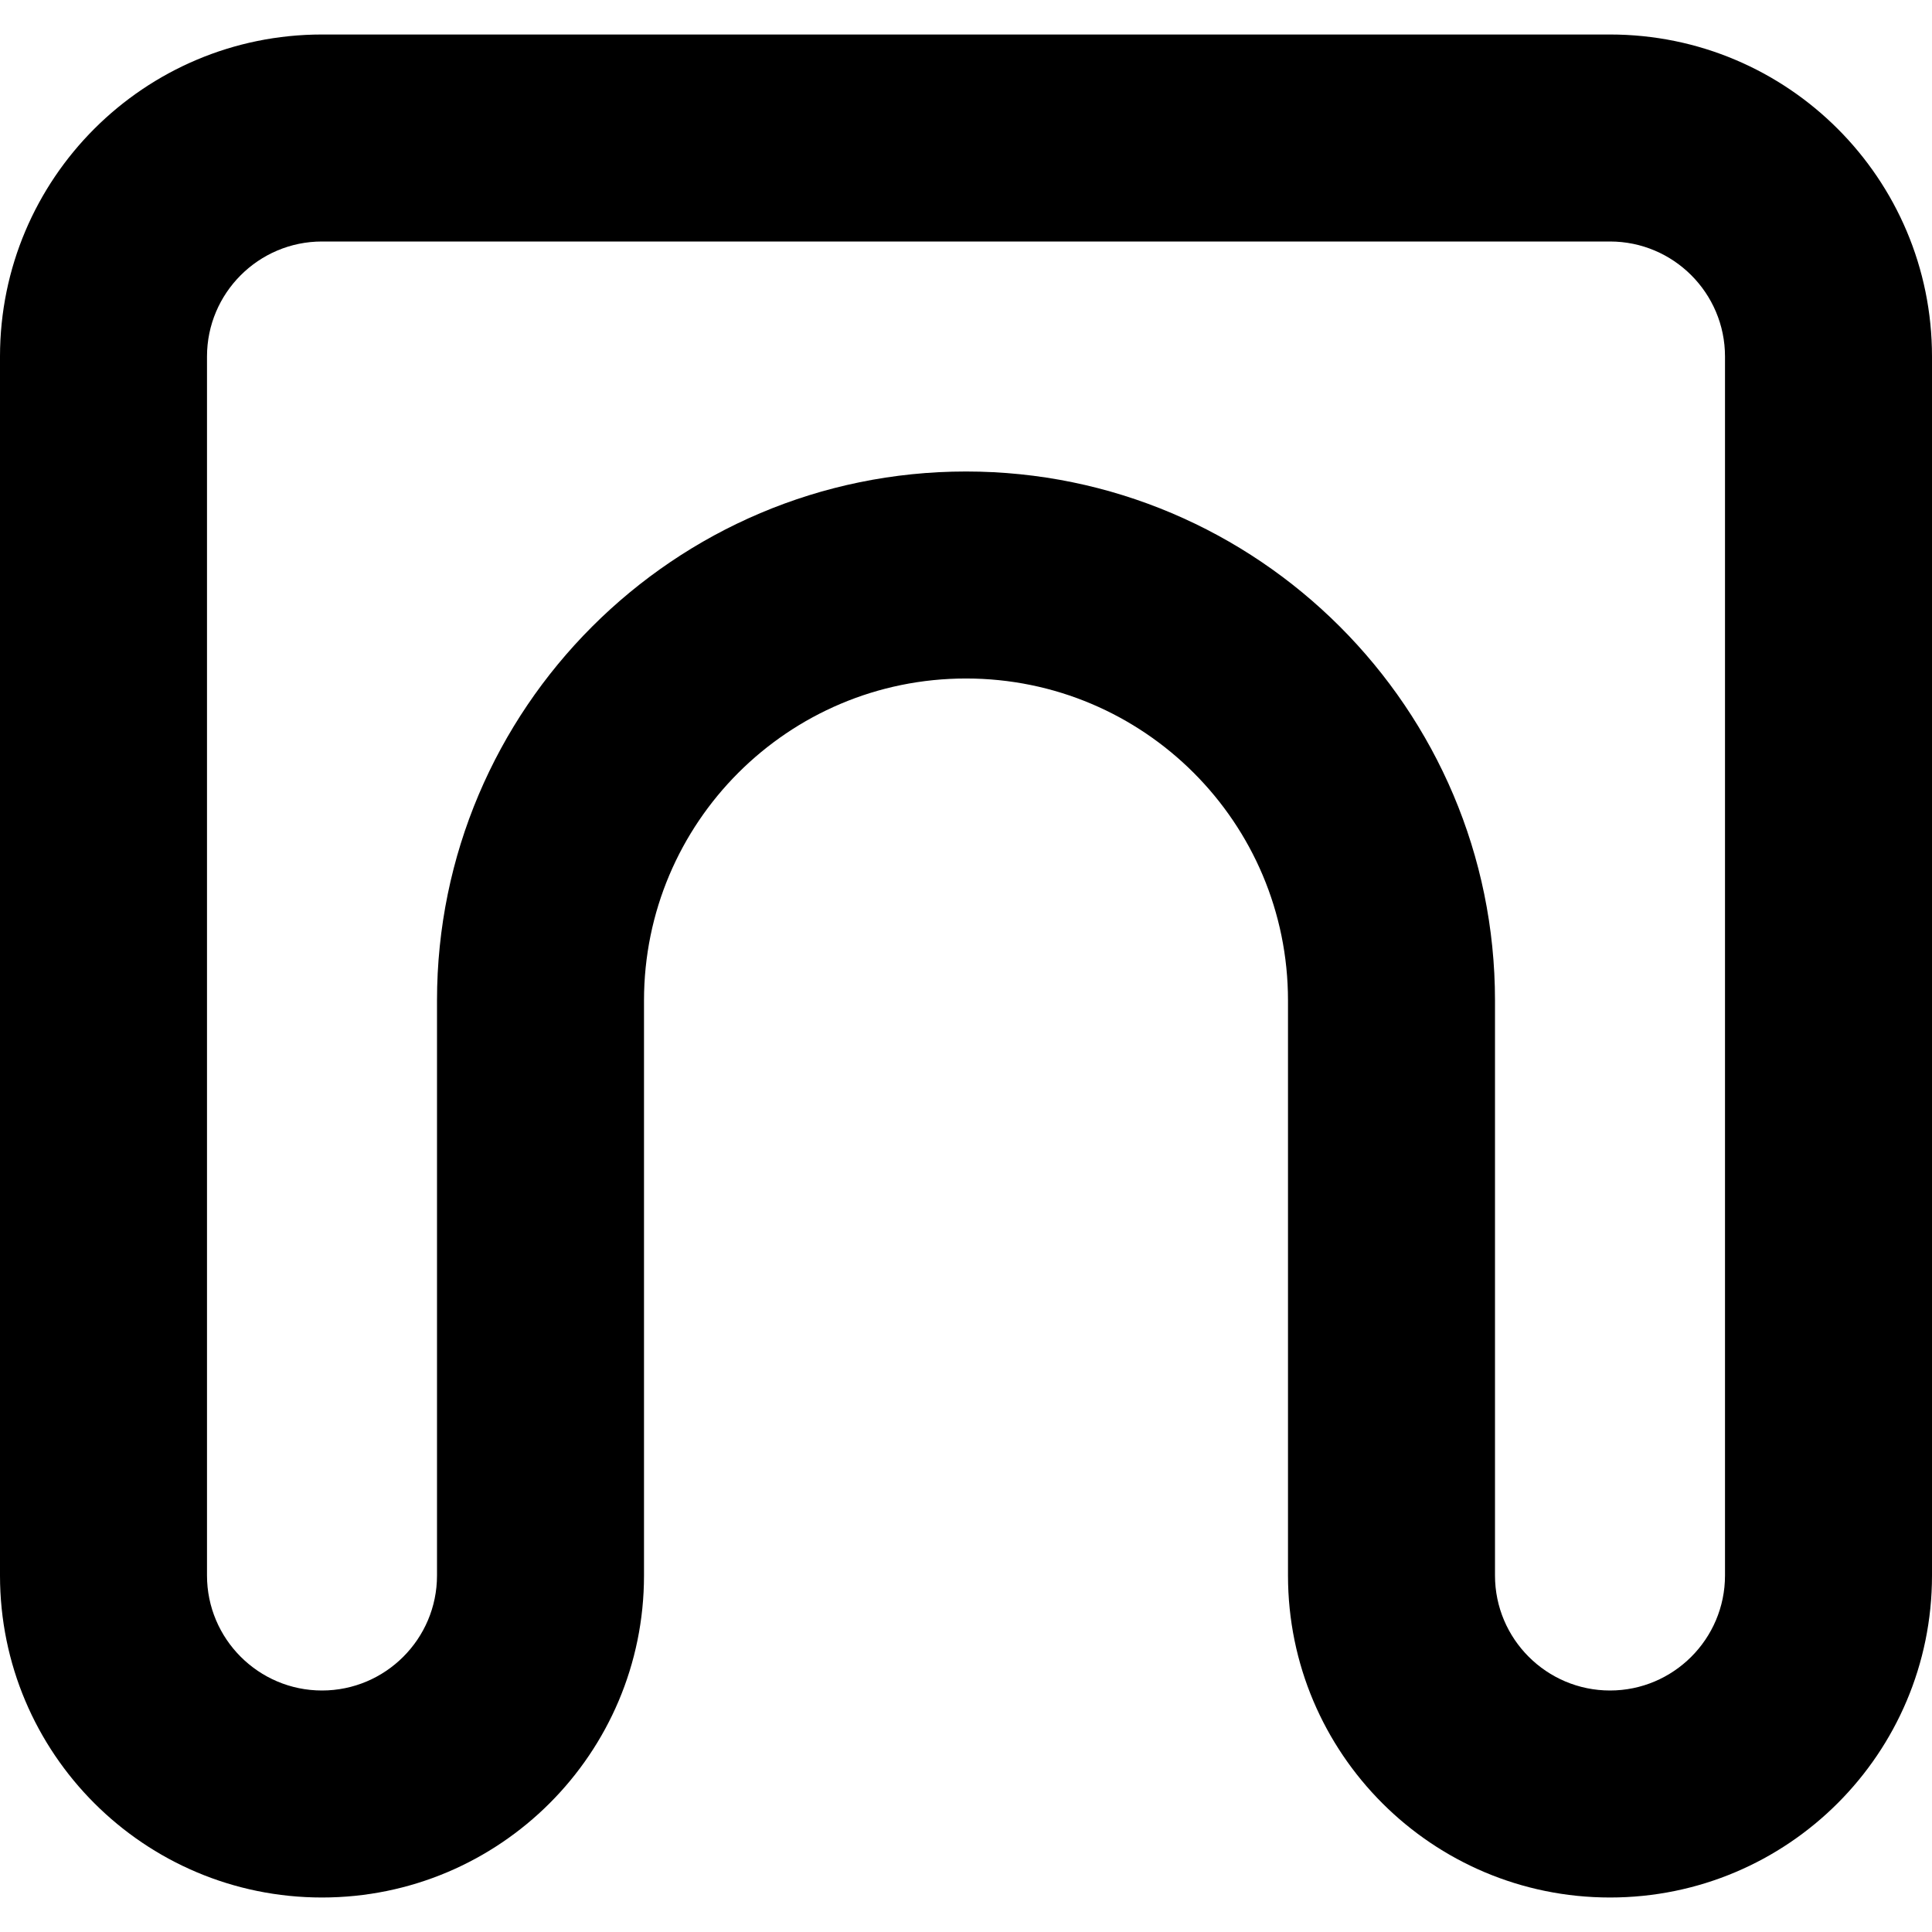 <?xml version="1.0" encoding="iso-8859-1"?>
<!-- Uploaded to: SVG Repo, www.svgrepo.com, Generator: SVG Repo Mixer Tools -->
<svg fill="#000000" height="800px" width="800px" version="1.1" id="Layer_1" xmlns="http://www.w3.org/2000/svg" xmlns:xlink="http://www.w3.org/1999/xlink" 
	 viewBox="0 0 512 512" xml:space="preserve">
<g>
	<g>
		<path d="M426.668,9.143H85.332C38.204,9.143,0,47.347,0,94.475v323.048c0,47.13,38.204,85.334,85.332,85.334
			c47.128,0,85.336-38.204,85.336-85.334v-152.38c0-47.128,38.204-85.334,85.332-85.334c47.128,0,85.332,38.206,85.332,85.334
			v152.38c0,47.13,38.208,85.334,85.336,85.334c47.128,0,85.332-38.204,85.332-85.334V94.475
			C512,47.347,473.796,9.143,426.668,9.143z M457.143,417.523c0,16.805-13.672,30.477-30.475,30.477
			c-16.805,0-30.479-13.672-30.479-30.477v-152.38c0-77.301-62.89-140.191-140.189-140.191s-140.189,62.89-140.189,140.191v152.38
			c0,16.805-13.674,30.477-30.479,30.477c-16.803,0-30.475-13.672-30.475-30.477V94.475C54.857,77.672,68.529,64,85.332,64h341.336
			c16.803,0,30.475,13.672,30.475,30.475V417.523z"/>
	</g>
</g>
</svg>